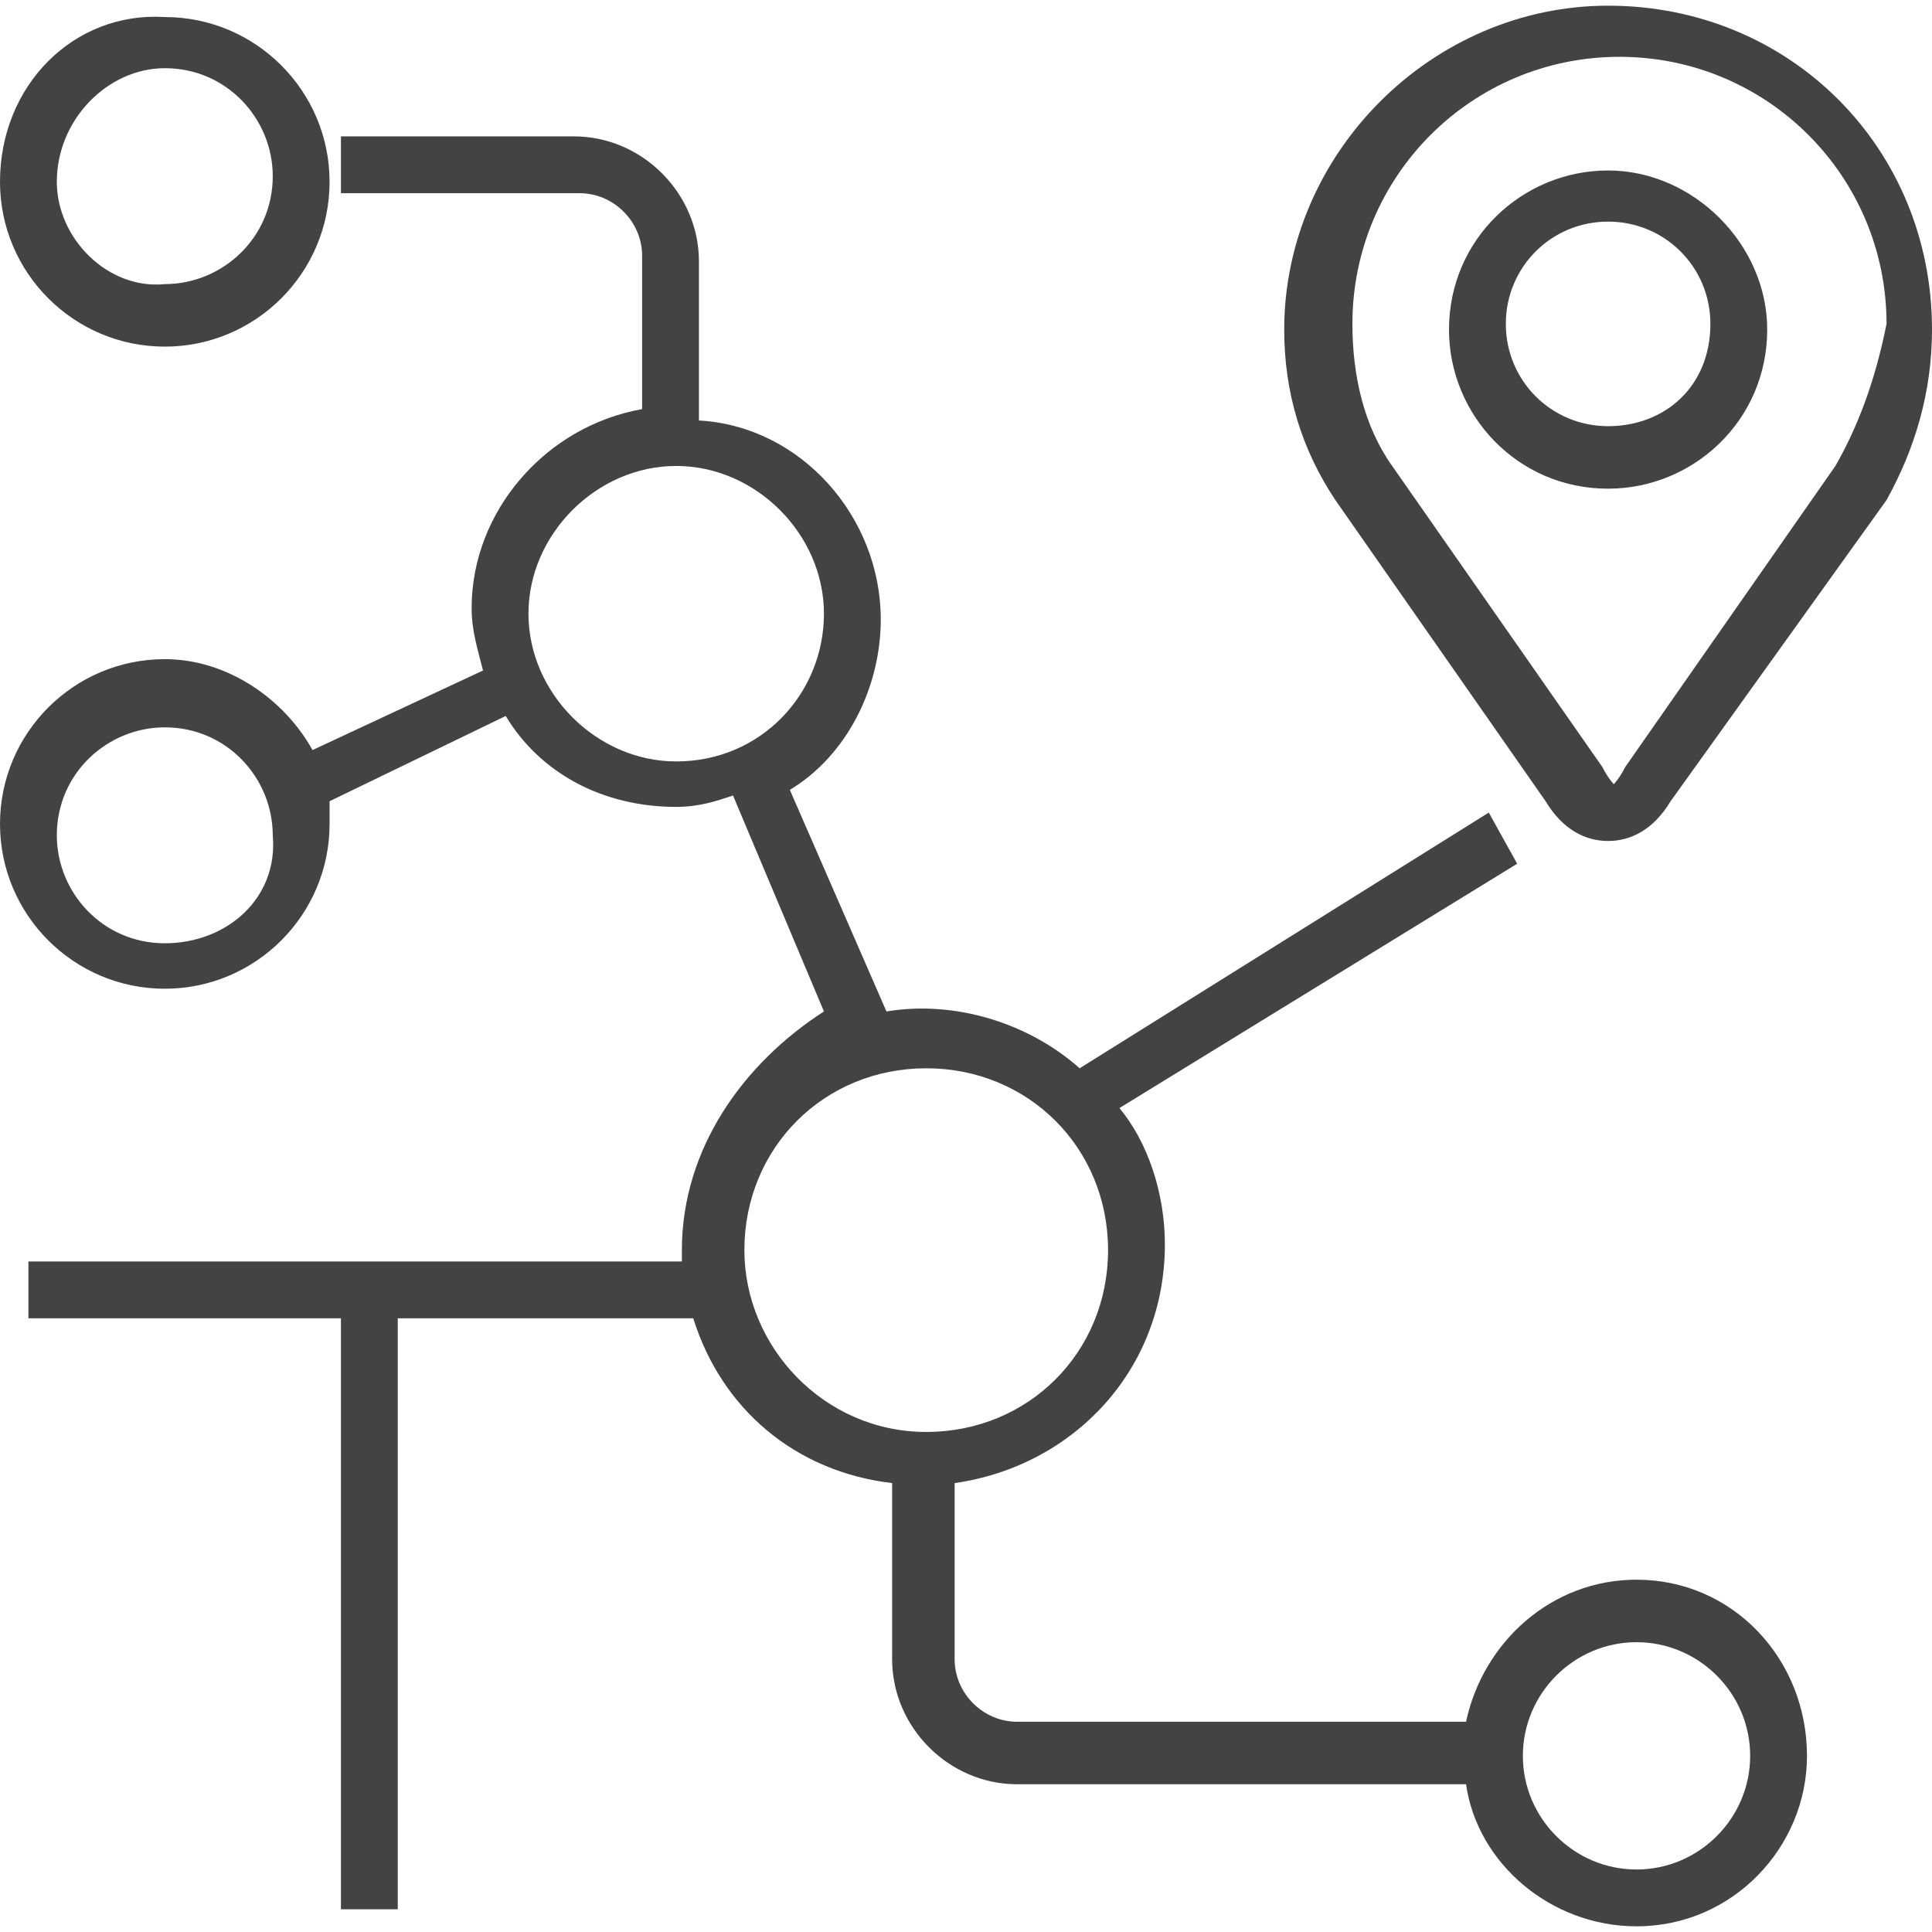 <?xml version="1.0" encoding="utf-8"?>
<!-- Generator: Adobe Illustrator 25.2.3, SVG Export Plug-In . SVG Version: 6.00 Build 0)  -->
<svg version="1.1" id="Layer_1" xmlns="http://www.w3.org/2000/svg" xmlns:xlink="http://www.w3.org/1999/xlink" x="0px" y="0px"
	 viewBox="0 0 34 34" style="enable-background:new 0 0 34 34;" xml:space="preserve">
<style type="text/css">
	.st0{fill:#434343;}
</style>
<g>
	<path class="st0" d="M28.8,27.8c-1.5,0-2.7,1.1-3,2.5h-7.9c-0.6,0-1.1-0.5-1.1-1.1v-3.1c2.1-0.3,3.7-2,3.7-4.2
		c0-0.9-0.3-1.8-0.8-2.4l7-4.3l-0.5-0.9L19,18.8c-0.9-0.8-2.2-1.2-3.4-1l-1.7-3.9c1-0.6,1.6-1.8,1.6-3c0-1.8-1.4-3.4-3.2-3.5V4.6
		c0-1.2-1-2.2-2.2-2.2H6v1h4.2c0.6,0,1.1,0.5,1.1,1.1v2.7c-1.7,0.3-3,1.8-3,3.5c0,0.4,0.1,0.7,0.2,1.1l-3,1.4
		c-0.5-0.9-1.5-1.6-2.6-1.6c-1.6,0-2.9,1.3-2.9,2.9c0,1.6,1.3,2.9,2.9,2.9c1.6,0,2.9-1.3,2.9-2.9c0-0.1,0-0.3,0-0.4l3.1-1.5
		c0.6,1,1.7,1.6,3,1.6c0.4,0,0.7-0.1,1-0.2l1.6,3.8C13.1,18.7,12,20.2,12,22c0,0.1,0,0.2,0,0.2H0.5v1H6v10.4h1V23.2h5.2
		c0.5,1.6,1.8,2.7,3.5,2.9v3.1c0,1.2,1,2.2,2.2,2.2h7.9c0.2,1.4,1.5,2.5,3,2.5c1.7,0,3-1.4,3-3C31.8,29.2,30.5,27.8,28.8,27.8z
		 M2.9,16.6c-1.1,0-1.9-0.9-1.9-1.9c0-1.1,0.9-1.9,1.9-1.9c1.1,0,1.9,0.9,1.9,1.9C4.9,15.8,4,16.6,2.9,16.6z M11.9,13.4
		c-1.4,0-2.6-1.2-2.6-2.6s1.2-2.6,2.6-2.6s2.6,1.2,2.6,2.6S13.4,13.4,11.9,13.4z M13.1,22c0-1.8,1.4-3.2,3.2-3.2s3.2,1.4,3.2,3.2
		c0,1.8-1.4,3.2-3.2,3.2S13.1,23.7,13.1,22z M28.8,32.9c-1.1,0-2-0.9-2-2s0.9-2,2-2s2,0.9,2,2S29.9,32.9,28.8,32.9z"/>
	<path class="st0" d="M2.9,6.1c1.6,0,2.9-1.3,2.9-2.9c0-1.6-1.3-2.9-2.9-2.9C1.3,0.2,0,1.5,0,3.2C0,4.8,1.3,6.1,2.9,6.1z M2.9,1.2
		c1.1,0,1.9,0.9,1.9,1.9c0,1.1-0.9,1.9-1.9,1.9C1.9,5.1,1,4.2,1,3.2C1,2.1,1.9,1.2,2.9,1.2z"/>
	<path class="st0" d="M28.3,0.1c-3.1,0-5.7,2.6-5.7,5.7c0,1.1,0.3,2.1,0.9,3l3.7,5.3c0.3,0.5,0.7,0.7,1.1,0.7c0,0,0,0,0,0
		c0.4,0,0.8-0.2,1.1-0.7l3.8-5.3c0.5-0.9,0.8-1.9,0.8-3C34,2.6,31.5,0.1,28.3,0.1z M32.3,8.2l-3.7,5.3l0,0c-0.1,0.2-0.2,0.3-0.2,0.3
		c0,0-0.1-0.1-0.2-0.3l-3.7-5.3c-0.5-0.7-0.7-1.6-0.7-2.5c0-2.6,2.1-4.7,4.7-4.7c2.6,0,4.7,2.1,4.7,4.7C33,6.7,32.7,7.5,32.3,8.2z"
		/>
	<path class="st0" d="M28.3,3c-1.5,0-2.8,1.2-2.8,2.8c0,1.5,1.2,2.8,2.8,2.8c1.5,0,2.8-1.2,2.8-2.8C31.1,4.3,29.8,3,28.3,3z
		 M28.3,7.5c-1,0-1.8-0.8-1.8-1.8c0-1,0.8-1.8,1.8-1.8s1.8,0.8,1.8,1.8C30.1,6.8,29.3,7.5,28.3,7.5z"/>
</g>
</svg>
